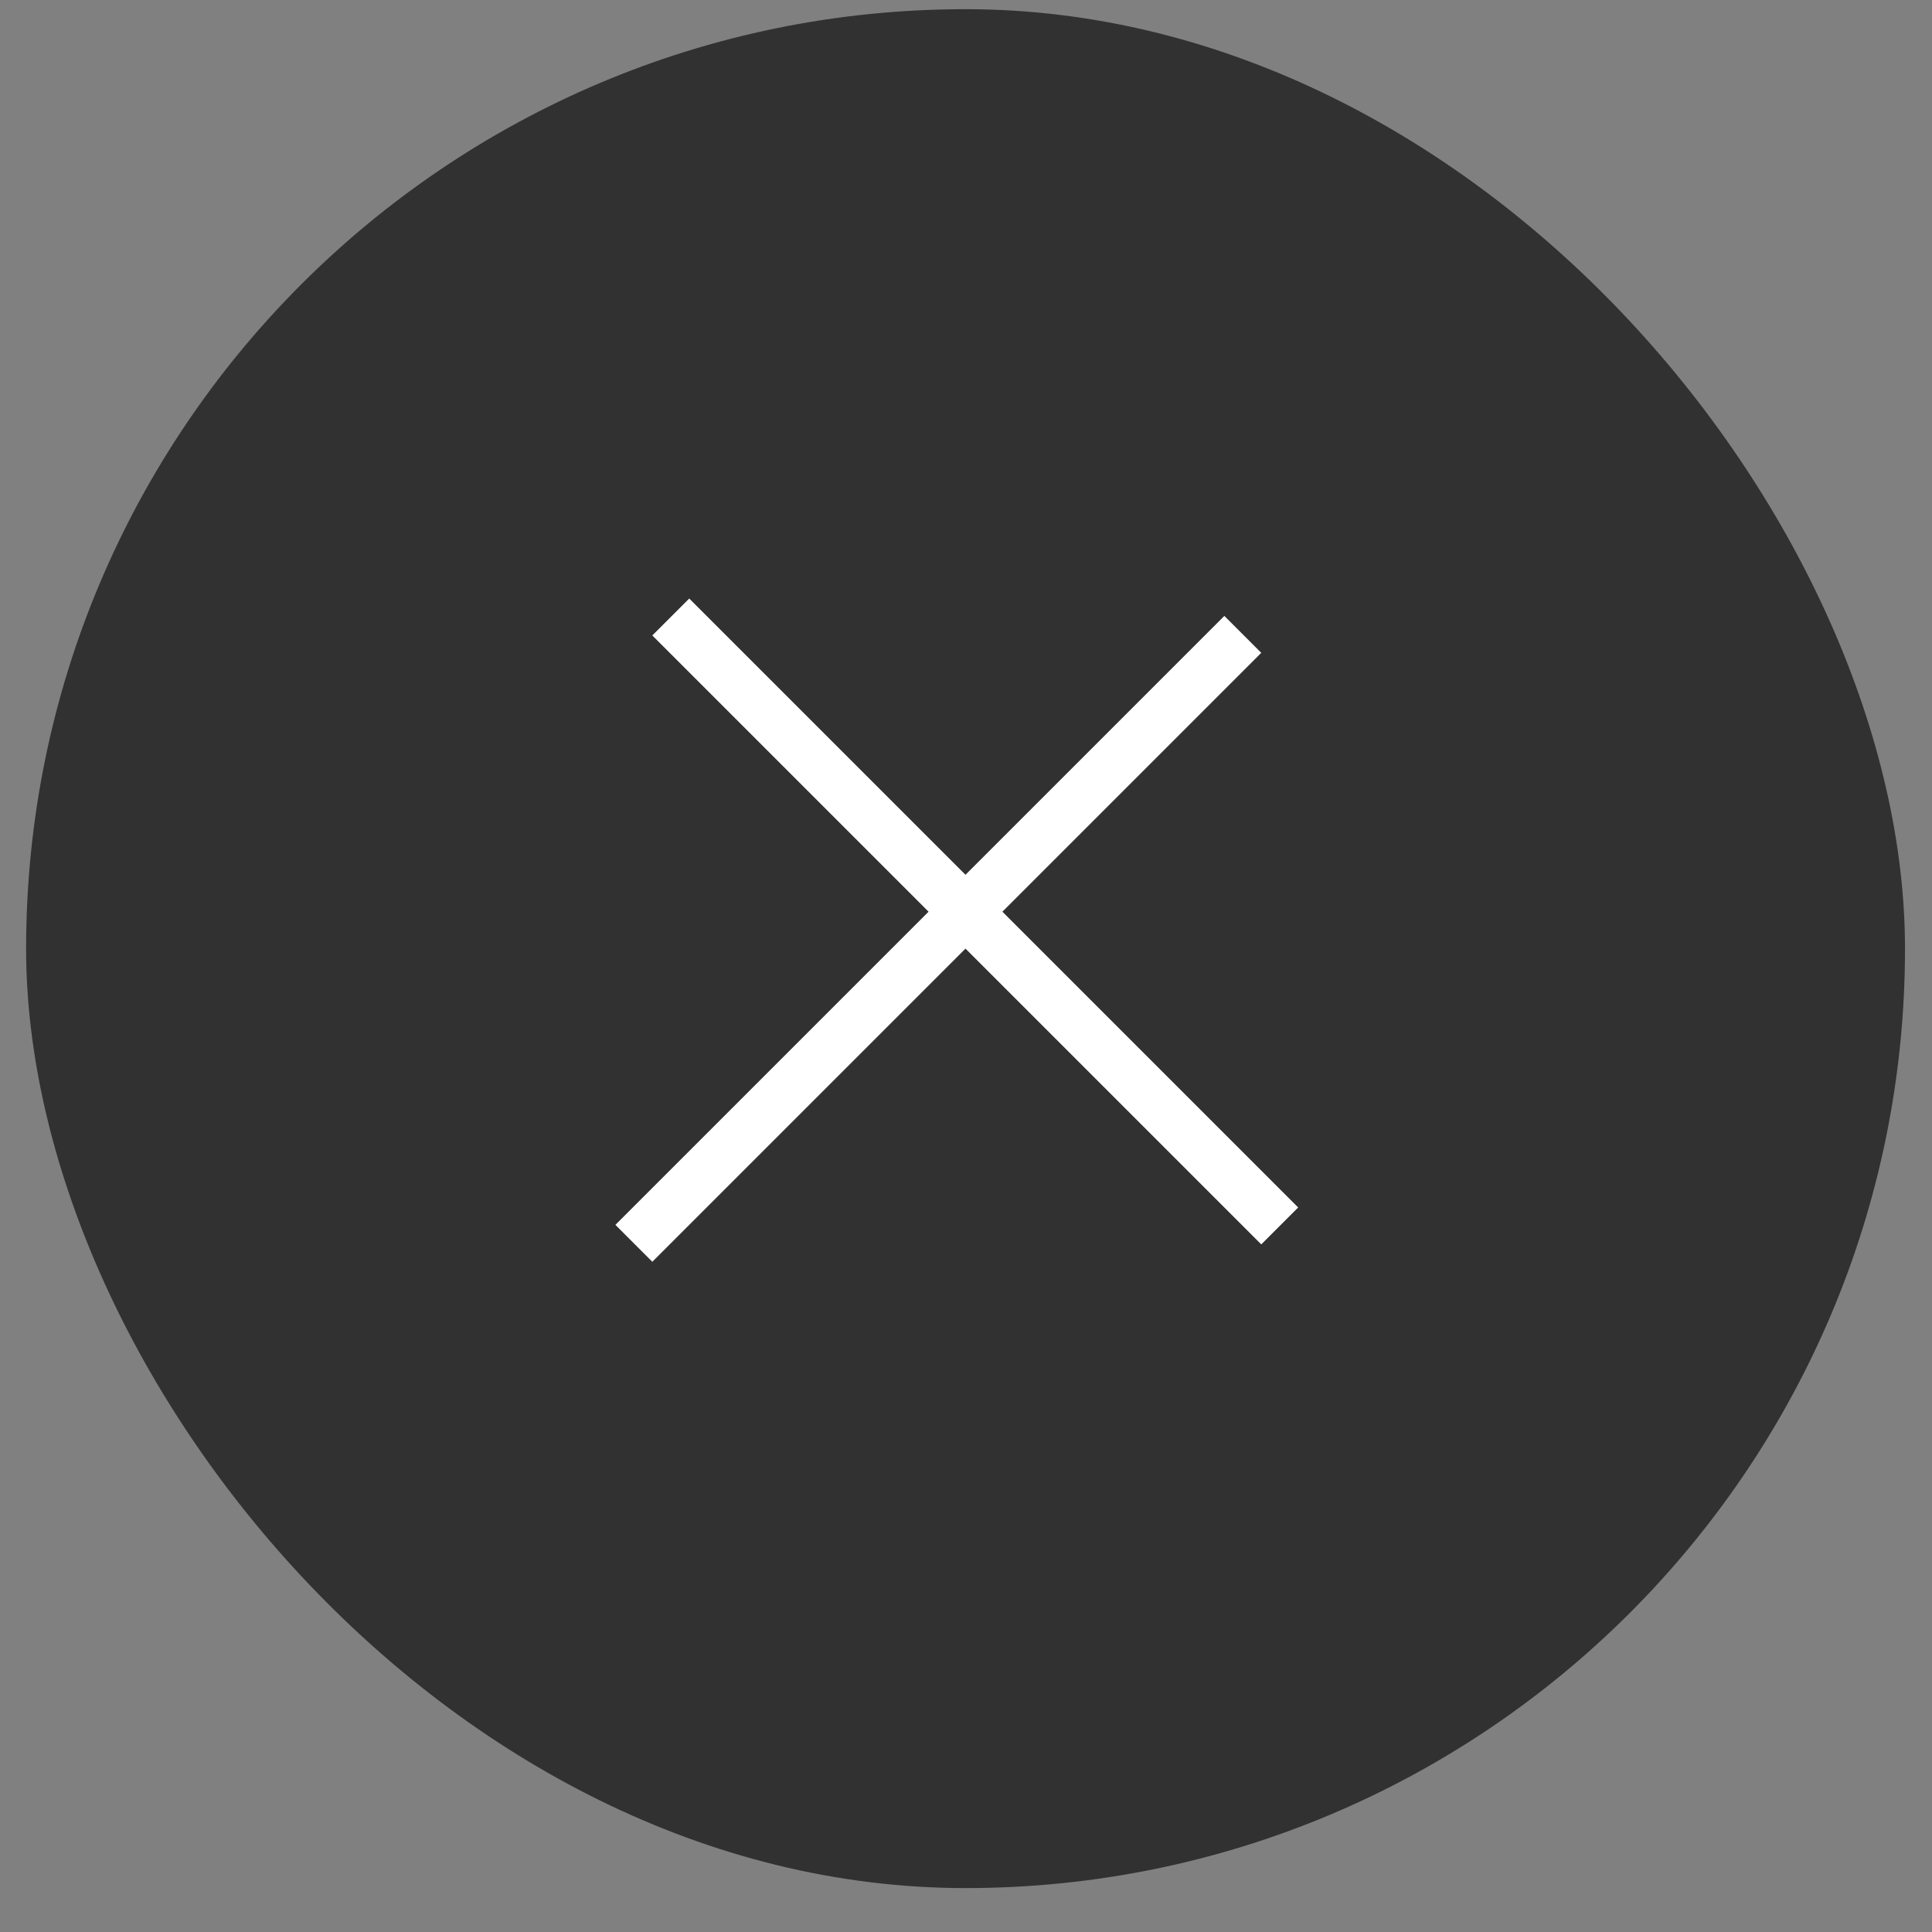 <svg width="37" height="37" viewBox="0 0 37 37" fill="none" xmlns="http://www.w3.org/2000/svg">
<rect x="0" y="0" width="37" height="37" fill="#808080" stroke="none"/>
<rect x="0.5" y="0.176" width="35.983" height="35.983" rx="17.992" fill="#313131"/>
<line x1="12.846" y1="11.816" x2="24.508" y2="23.478" stroke="white"/>
<line x1="12.139" y1="23.811" x2="23.801" y2="12.149" stroke="white"/>
</svg>
